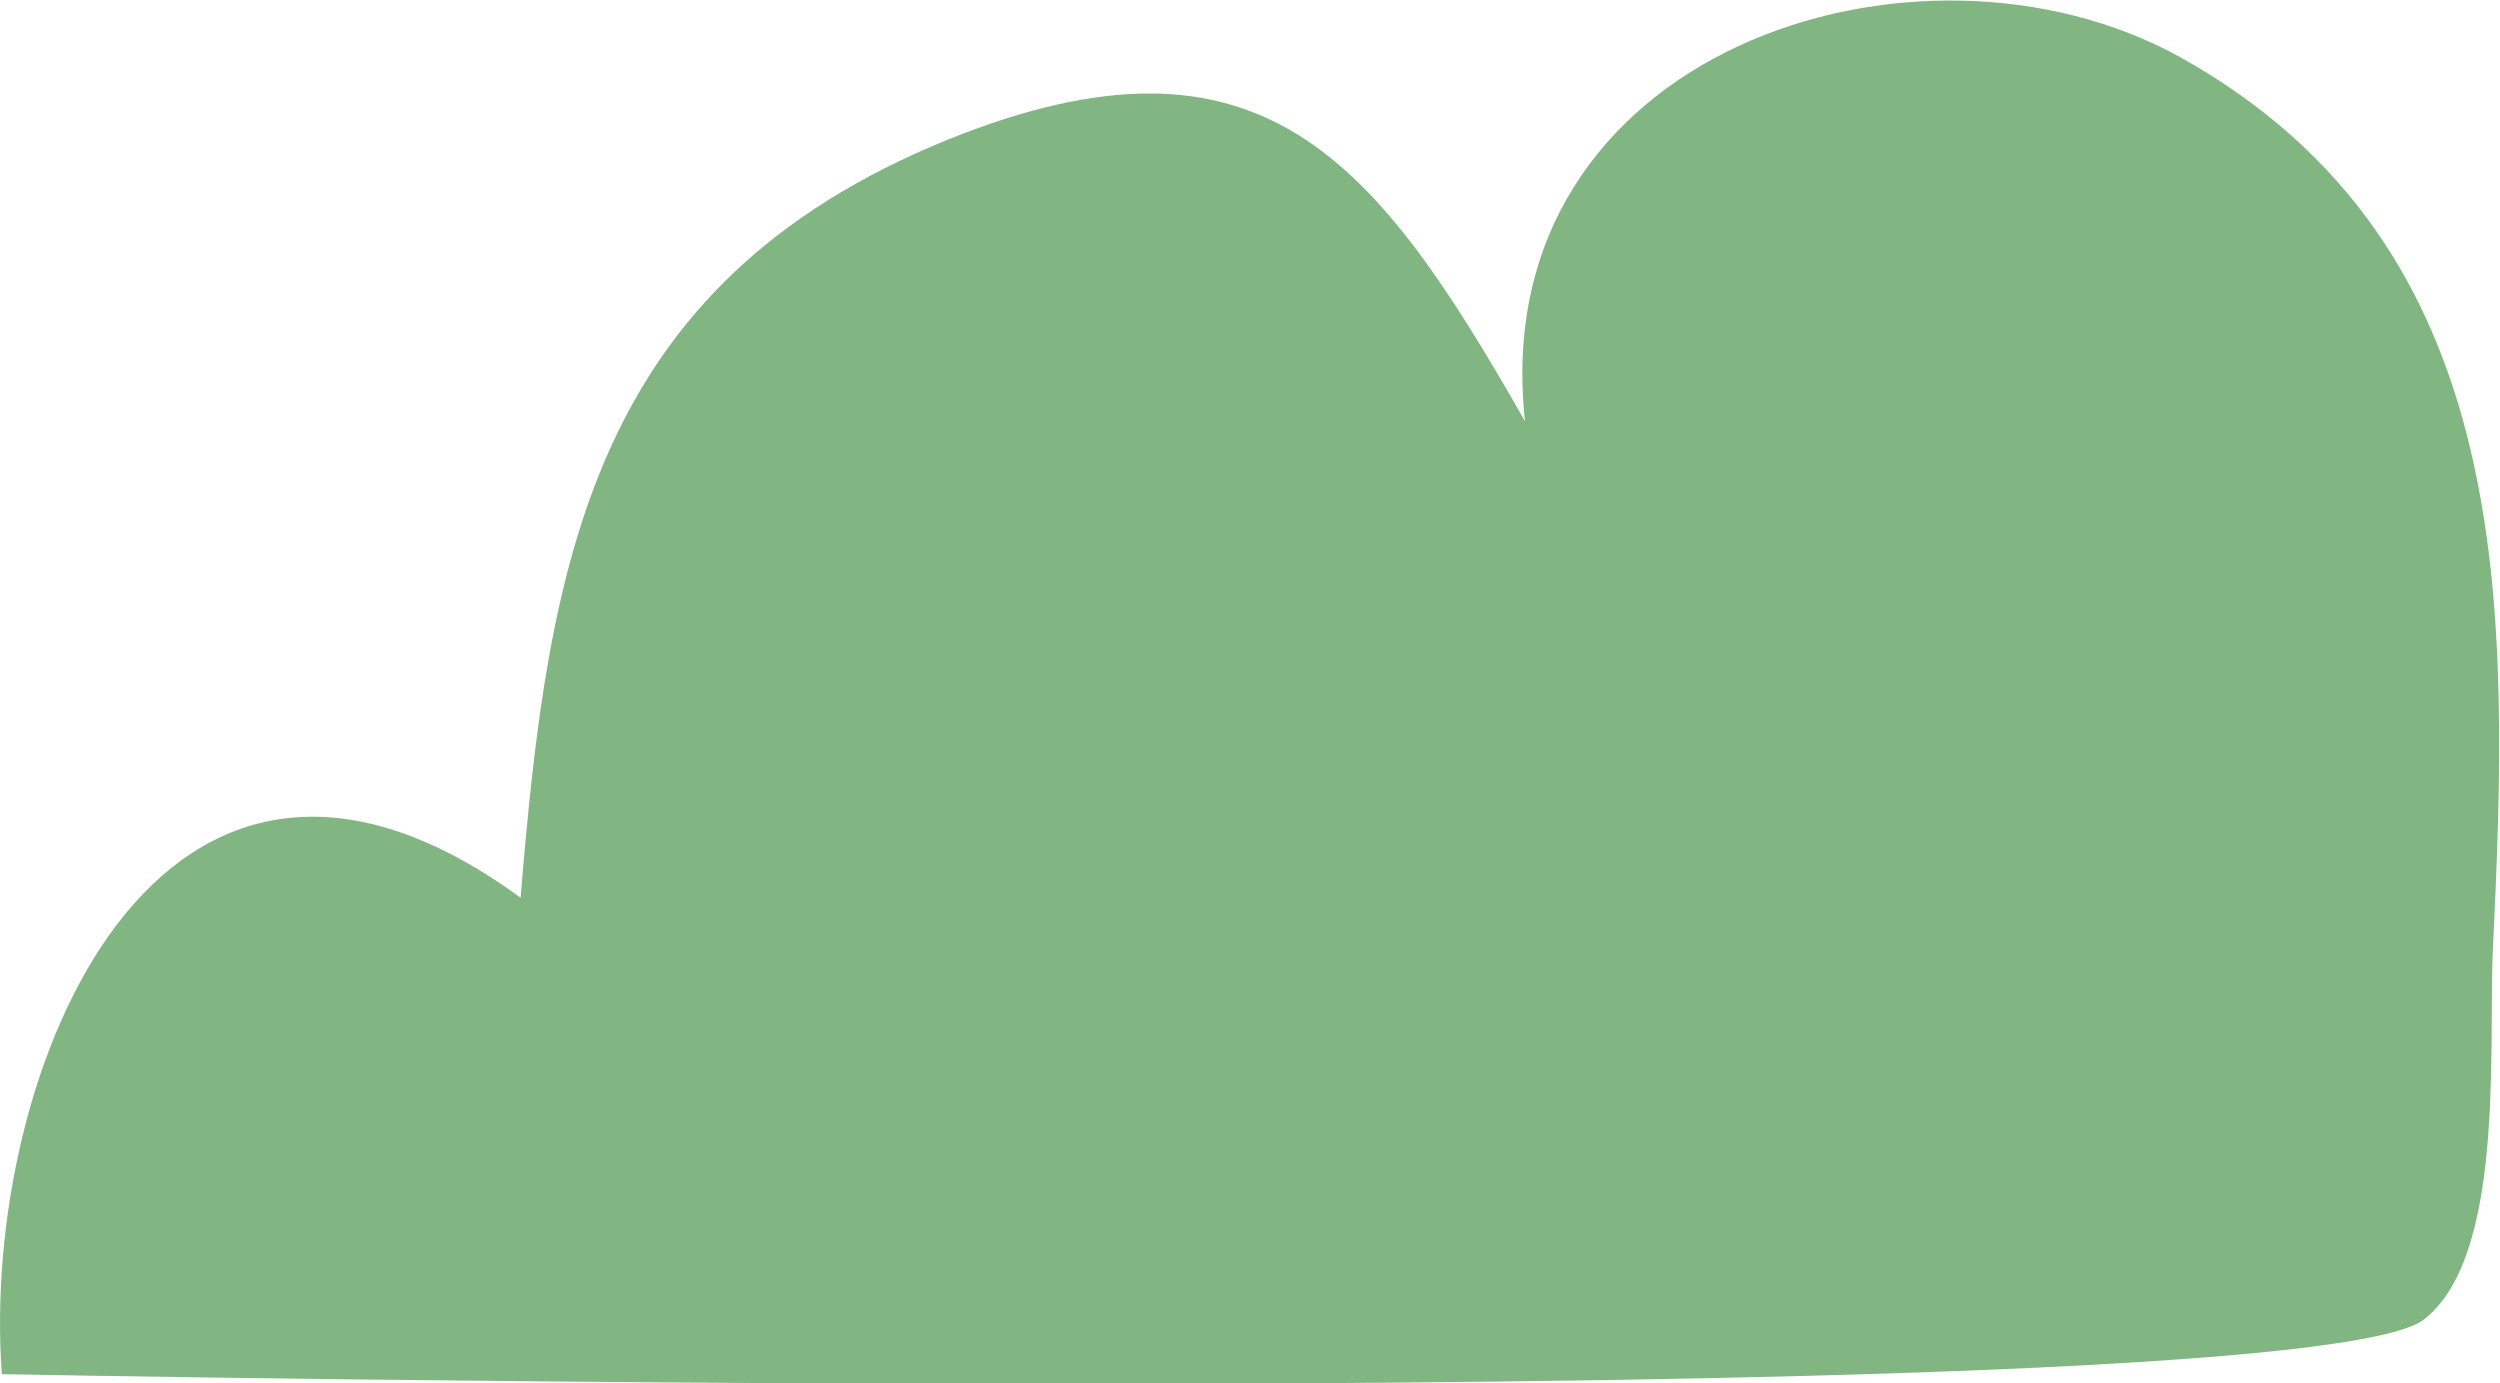 <svg xmlns="http://www.w3.org/2000/svg" x="0px" y="0px" viewBox="0 0 135.9 75.2" style="vertical-align: middle; max-width: 100%; width: 100%;" width="100%"><g>
</g><g>
	<g>
		<path d="M135.5,51.9c0.9-18.7,1.5-38.5-17-48.8c-14.3-7.9-37.8-0.3-35.6,19.8C74.8,8.7,68.6,0.7,51.5,7.6    c-19.4,7.9-21.7,23-23.2,41.2C8.7,34.5-1.1,58.2,0.1,74.7c0,0,125.1,2.4,131.7-3C136.1,68.3,135.3,57.3,135.5,51.9z" fill="rgb(129,181,130)"></path>
	</g>
</g></svg>